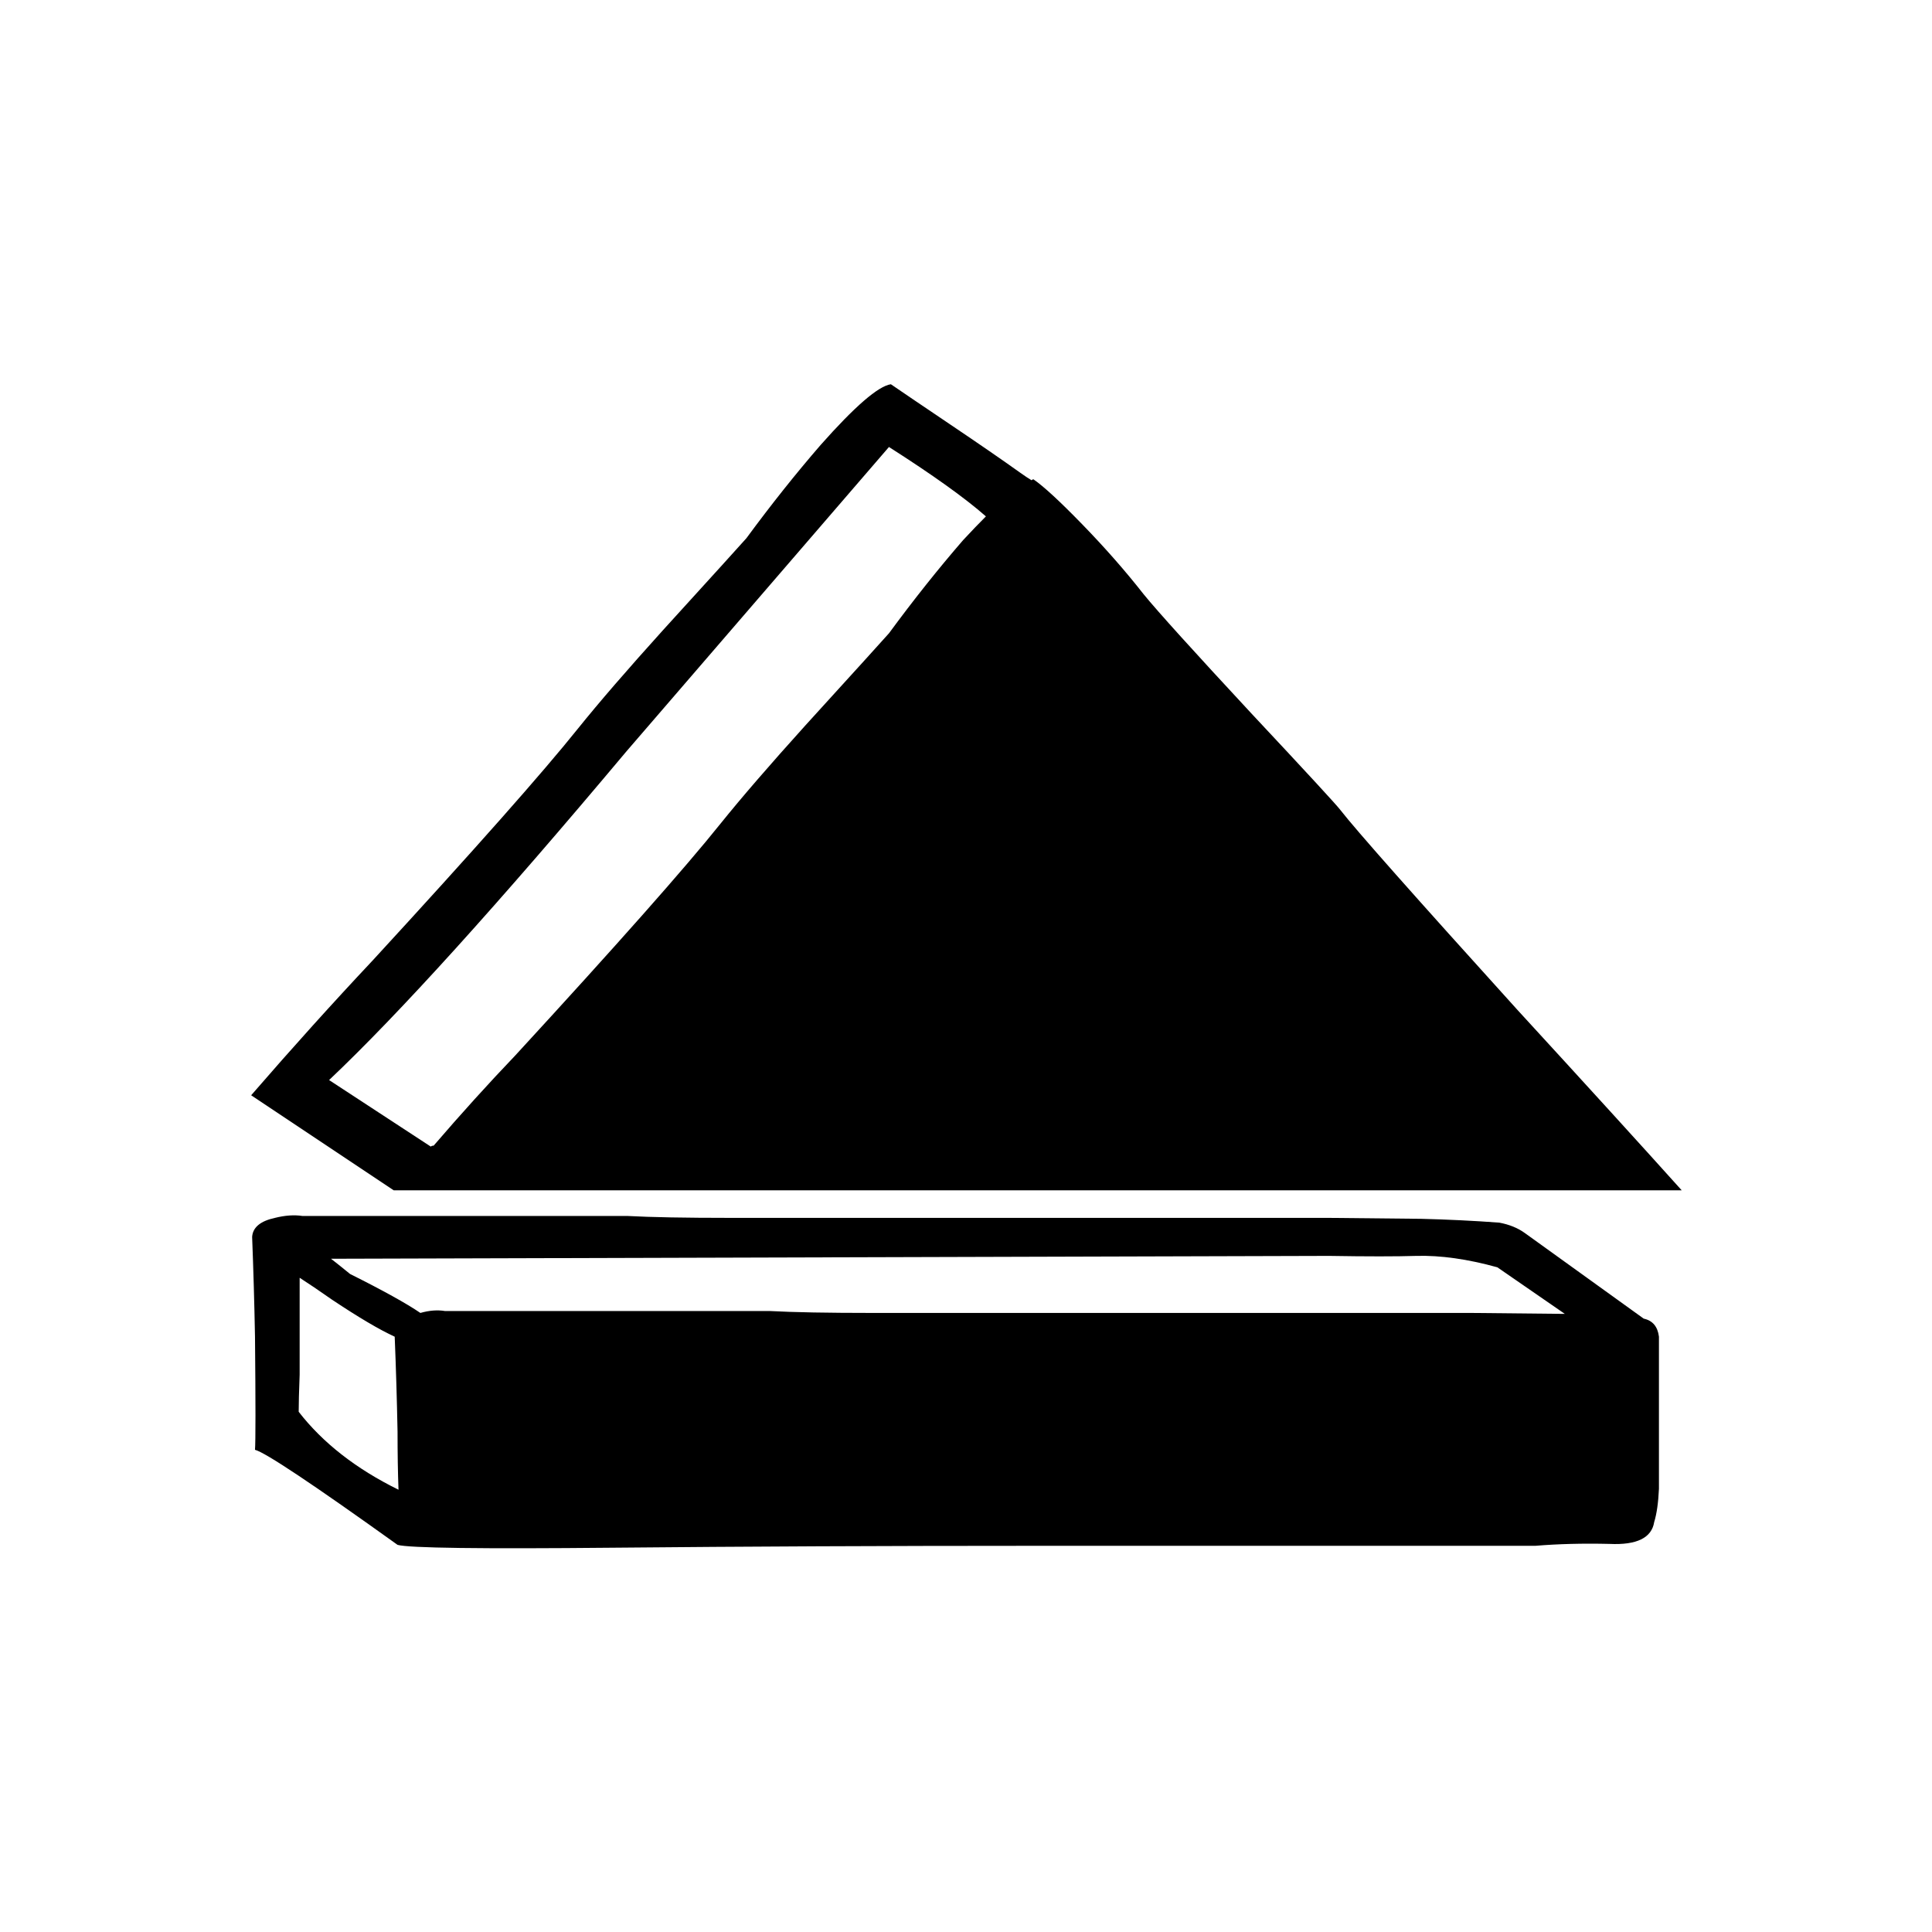 <?xml version="1.0" encoding="UTF-8"?>
<!-- Uploaded to: ICON Repo, www.svgrepo.com, Generator: ICON Repo Mixer Tools -->
<svg fill="#000000" width="800px" height="800px" version="1.1" viewBox="144 144 512 512" xmlns="http://www.w3.org/2000/svg">
 <path d="m337.53 466.75c-11.926 0-20.992-0.168-27.207-0.504h-86.152c-2.184-0.336-4.617-0.168-7.305 0.504-3.863 0.84-5.879 2.519-6.047 5.039 0.336 8.73 0.59 17.547 0.758 26.449 0.168 17.801 0.168 27.793 0 29.977 2.688 0.672 15.281 9.066 37.785 25.191 3.023 0.84 22 1.09 56.93 0.754 35.098-0.336 72.465-0.504 112.1-0.504h132.5c6.043-0.504 12.594-0.672 19.648-0.504 7.219 0.336 11.168-1.594 11.84-5.793 0.672-2.184 1.09-5.121 1.258-8.816v-40.305c-0.336-2.688-1.68-4.281-4.031-4.785l-31.488-22.672c-1.848-1.344-4.113-2.269-6.801-2.773-6.883-0.504-13.77-0.84-20.656-1.008-15.953-0.168-24.098-0.25-24.434-0.25h-158.7m37.785 25.191c-11.926 0-20.992-0.168-27.207-0.504h-86.152c-2.012-0.336-4.195-0.168-6.547 0.504-3.695-2.519-9.91-5.965-18.641-10.328-1.848-1.512-3.527-2.856-5.039-4.031l264.5-0.758c10.074 0.168 17.801 0.168 23.176 0 6.379-0.168 13.52 0.84 21.41 3.023l17.887 12.344h-0.254c-15.953-0.168-24.098-0.25-24.434-0.25h-158.7m-151.9-9.32c2.352 1.508 5.207 3.441 8.562 5.793 7.055 4.703 12.598 7.977 16.629 9.824 0.336 8.227 0.586 16.625 0.754 25.191 0 5.875 0.086 11 0.254 15.363-11.254-5.539-20.07-12.426-26.453-20.656 0-2.184 0.086-5.457 0.254-9.824v-25.691m193.96-211.35c-0.84-0.504-1.848-1.172-3.023-2.012-4.699-3.359-10.914-7.644-18.641-12.848-7.723-5.207-12.93-8.734-15.617-10.582-3.359 0.504-9.57 5.879-18.641 16.121-6.551 7.559-13.098 15.789-19.648 24.688-1.176 1.344-8.566 9.488-22.168 24.434-9.402 10.414-16.879 19.062-22.418 25.949-9.406 11.754-27.543 32.242-54.414 61.465-10.578 11.25-21.328 23.176-32.242 35.77l37.785 25.191h341.33c-10.414-11.59-24.938-27.543-43.582-47.863-27.203-30.059-42.82-47.695-46.852-52.898-1.008-1.344-8.902-9.91-23.68-25.695-15.281-16.457-24.77-26.953-28.465-31.488-4.871-6.215-10.328-12.426-16.375-18.641-5.879-6.047-10.16-9.992-12.848-11.84-0.168 0-0.336 0.082-0.504 0.25m-18.137 15.871c-6.551 7.559-13.098 15.785-19.648 24.688-1.176 1.344-8.562 9.488-22.168 24.434-9.402 10.414-16.875 19.062-22.418 25.945-9.406 11.758-27.543 32.246-54.414 61.465-7.219 7.559-14.441 15.535-21.66 23.934-0.336 0-0.59 0.082-0.758 0.25l-26.953-17.633c18.473-17.465 44.754-46.52 78.848-87.16l69.523-80.609c11.59 7.391 20.152 13.52 25.695 18.391-1.848 1.848-3.863 3.945-6.047 6.297z"/>
</svg>
